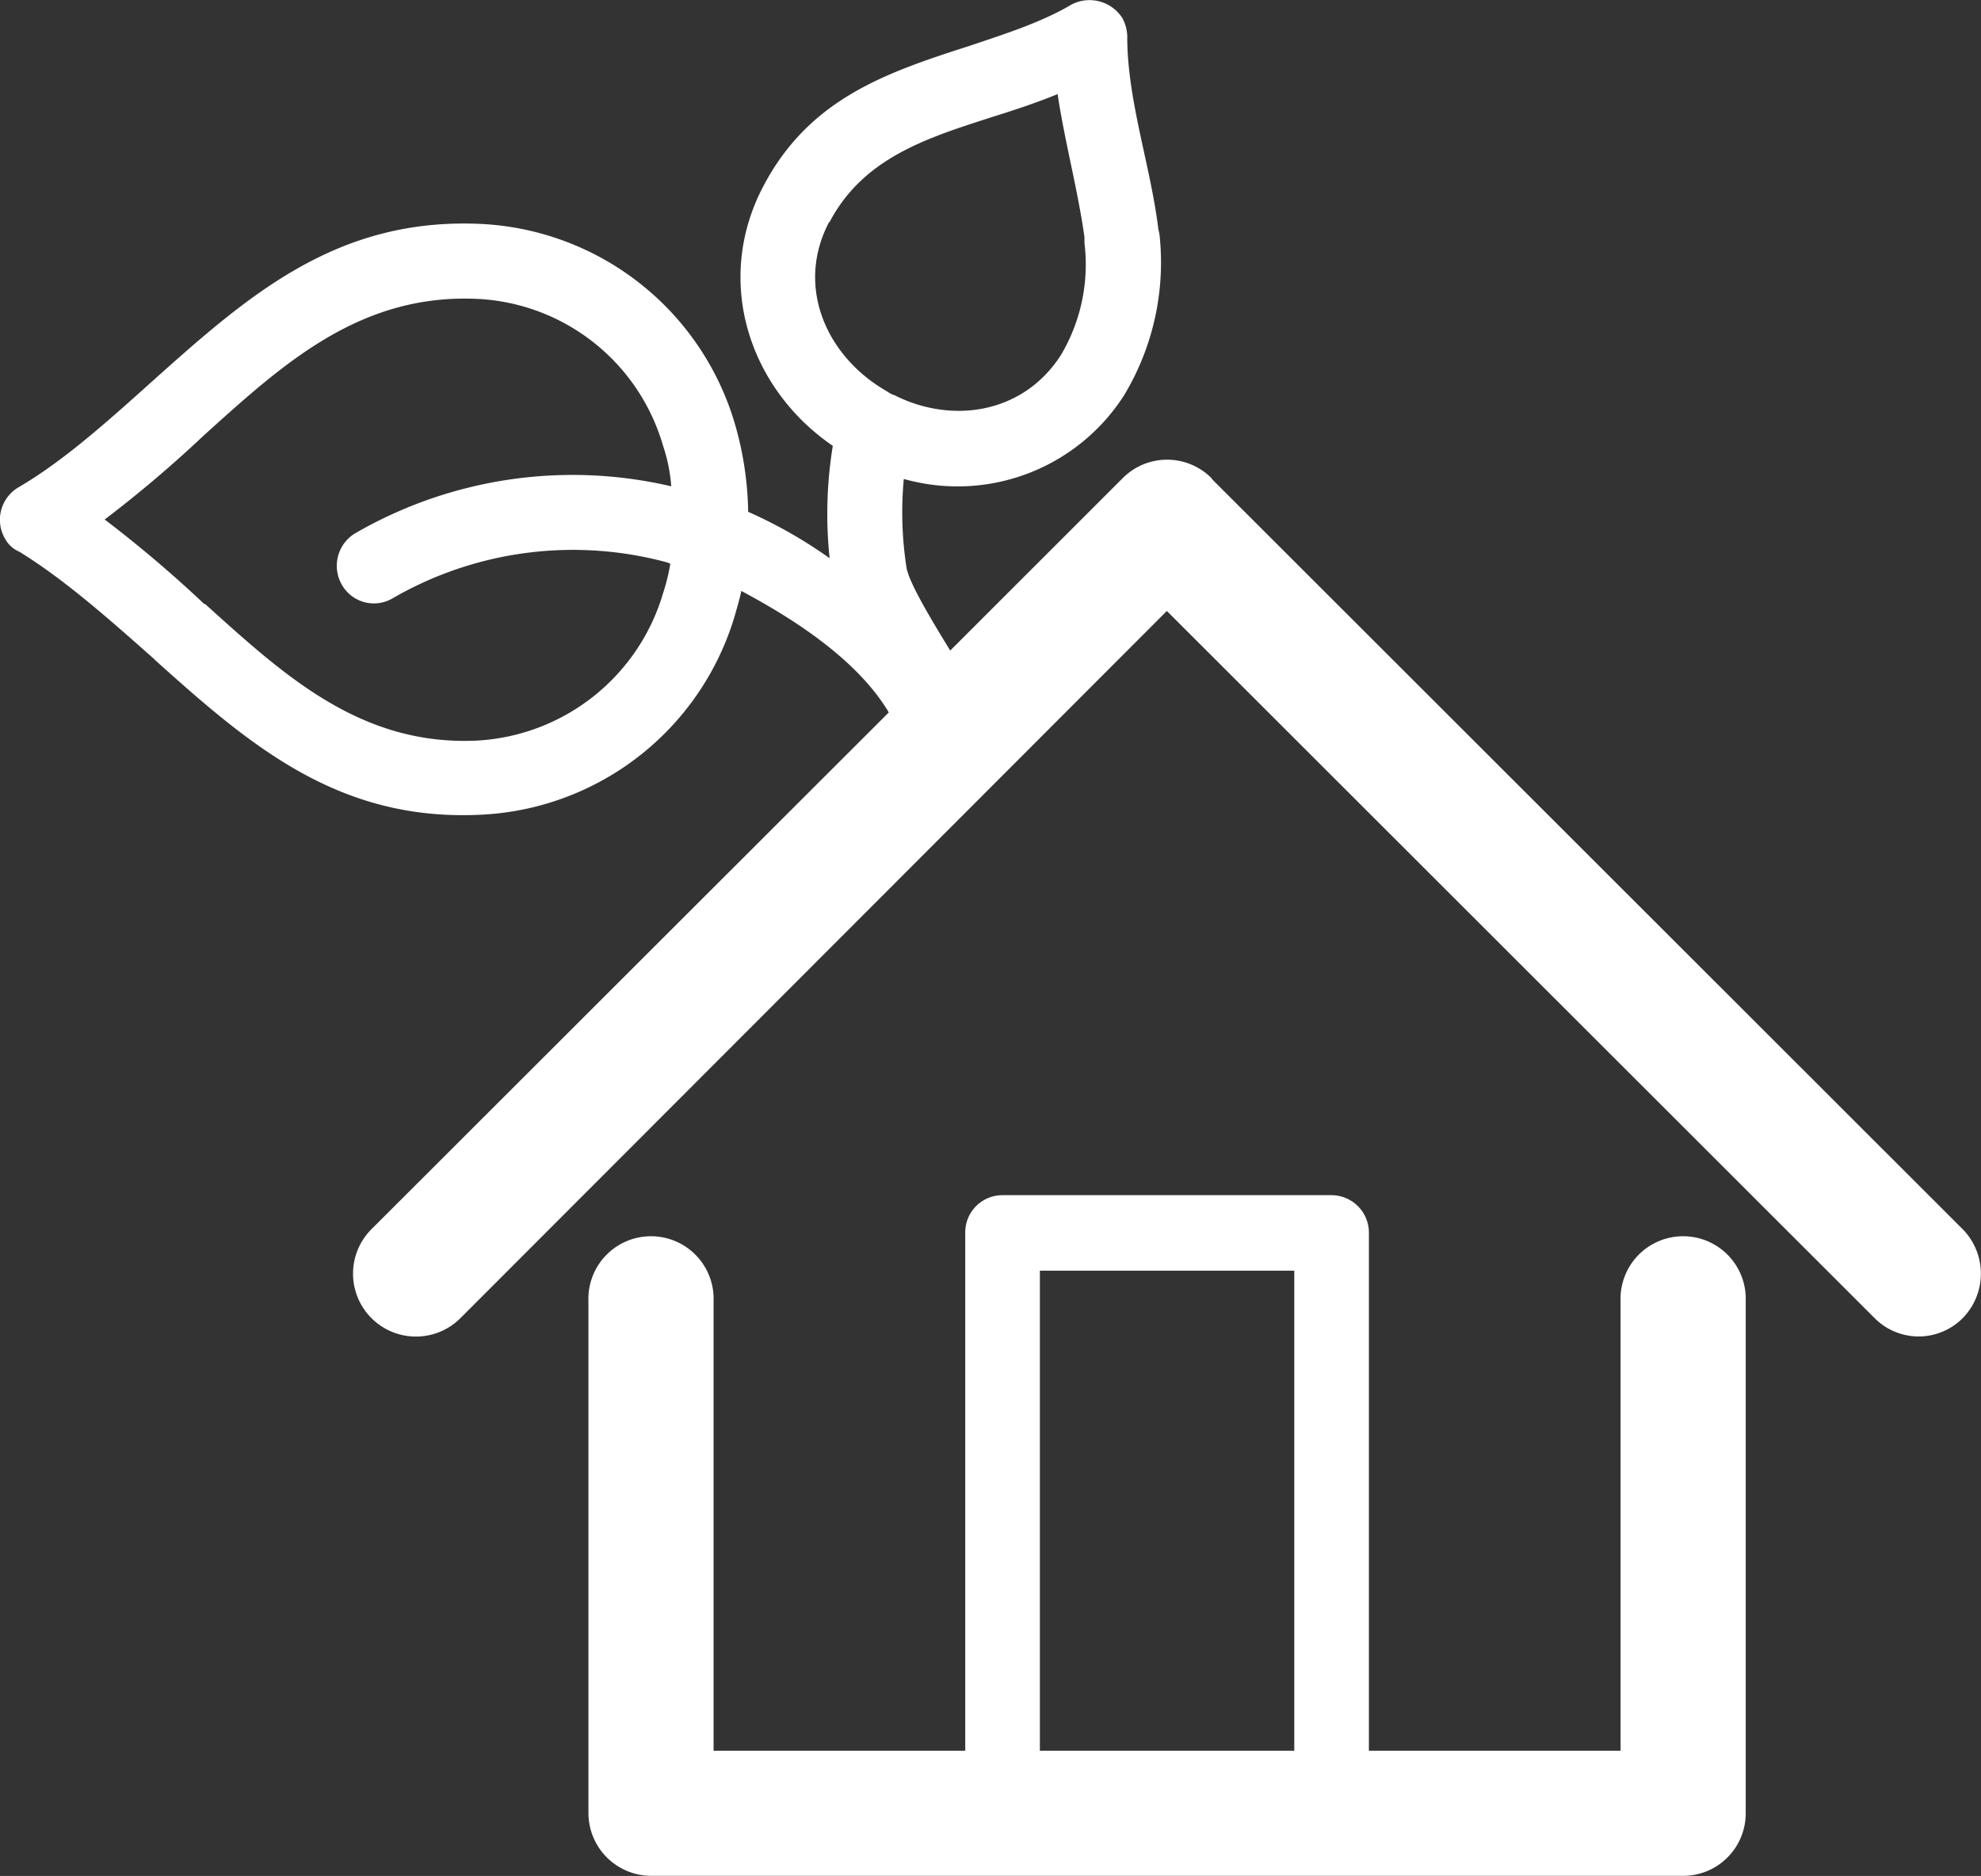 <?xml version="1.0" encoding="UTF-8"?>
<svg xmlns="http://www.w3.org/2000/svg" xmlns:xlink="http://www.w3.org/1999/xlink" id="Gruppe_21" data-name="Gruppe 21" width="224.616" height="212.748" viewBox="0 0 224.616 212.748">
  <rect x="0" y="0" width="224.616" height="212.748" fill="#333333" stroke="none"/>
  <defs>
    <clipPath id="clip-path">
      <rect id="Rechteck_56" data-name="Rechteck 56" width="224.616" height="212.748" fill="#fff"></rect>
    </clipPath>
  </defs>
  <g id="Gruppe_9" data-name="Gruppe 9" transform="translate(0 0)" clip-path="url(#clip-path)">
    <path id="Pfad_52" data-name="Pfad 52" d="M183.754,147.56a7.1,7.1,0,1,1,14.19,0v58.05a7.091,7.091,0,0,1-7.069,7.121H73.846a7.135,7.135,0,0,1-7.121-7.121V147.56a7.1,7.1,0,1,1,14.19,0v50.981H109.45V139.768a4.217,4.217,0,0,1,4.231-4.231h37.307a4.25,4.25,0,0,1,4.231,4.231v58.773h28.535ZM107.747,73.772h0c-2.116-3.457-4.644-7.637-4.954-9.391a41.012,41.012,0,0,1-.31-10.062l.826.206a22.411,22.411,0,0,0,24.149-9.7,29.187,29.187,0,0,0,4.025-18.163v-.052l-.155-.722v-.052c-.877-7.069-3.457-14.345-3.509-21.466A4.561,4.561,0,0,0,127.3,2.1,4.413,4.413,0,0,0,121.421.551c-3.3,1.961-7.482,3.3-11.662,4.7-9.494,3.044-18.06,6.037-23.22,15.893-5.624,10.733-1.6,22.91,7.895,29.412A47.908,47.908,0,0,0,94.073,63.3a52.688,52.688,0,0,0-9.236-5.263,37.659,37.659,0,0,0-1.5-9.959,31.616,31.616,0,0,0-29-22.7c-16.151-.671-26.11,8.05-36.894,17.7C12.39,47.61,7.333,52.2,2.121,55.247A4.267,4.267,0,0,0,.573,61.078a3.34,3.34,0,0,0,1.651,1.5C7.333,65.722,12.441,70.263,17.447,74.7l.206.206c10.63,9.546,20.64,18.215,36.688,17.492a31.581,31.581,0,0,0,29-22.652c.258-.929.516-1.754.722-2.735,4.128,2.219,12.745,7.069,16.718,13.777L42.112,139.407a7.133,7.133,0,0,0,10.114,10.062l80.084-80.187,80.238,80.187a7.039,7.039,0,0,0,10.01,0,7.2,7.2,0,0,0,0-10.062L137.469,54.37l-.1-.155a7.1,7.1,0,0,0-10.062,0Zm-6.4-29h-.155l-.052-.1h-.155v-.052h-.052l-.052-.052-.413-.258c-6.708-3.87-10.32-11.765-6.45-19.144h.052c3.87-7.327,11.146-9.546,18.318-11.868,2.477-.774,5.005-1.6,7.534-2.632.826,5.47,2.27,10.733,3.044,16.2v.671a20.1,20.1,0,0,1-2.683,12.745C116,46.939,107.9,48.126,101.349,44.772M75.6,63.761h0l.413.155a22.756,22.756,0,0,1-.826,3.354A23.337,23.337,0,0,1,53.98,83.988c-13.158.568-21.827-7.482-30.7-15.48l-.155-.052a139.347,139.347,0,0,0-11.249-9.546,139.348,139.348,0,0,0,11.249-9.546c8.927-8.05,17.6-16.048,30.909-15.48A23.077,23.077,0,0,1,75.187,50.551a18.594,18.594,0,0,1,.929,4.592,49.21,49.21,0,0,0-35.811,5.315,4.3,4.3,0,0,0-1.548,5.831,4.175,4.175,0,0,0,5.779,1.548A40.834,40.834,0,0,1,75.6,63.761m42.312,134.78h28.845V144.1H117.912Z" transform="translate(-0.006 0.008)" fill="#fff"></path>
  </g>
</svg>
